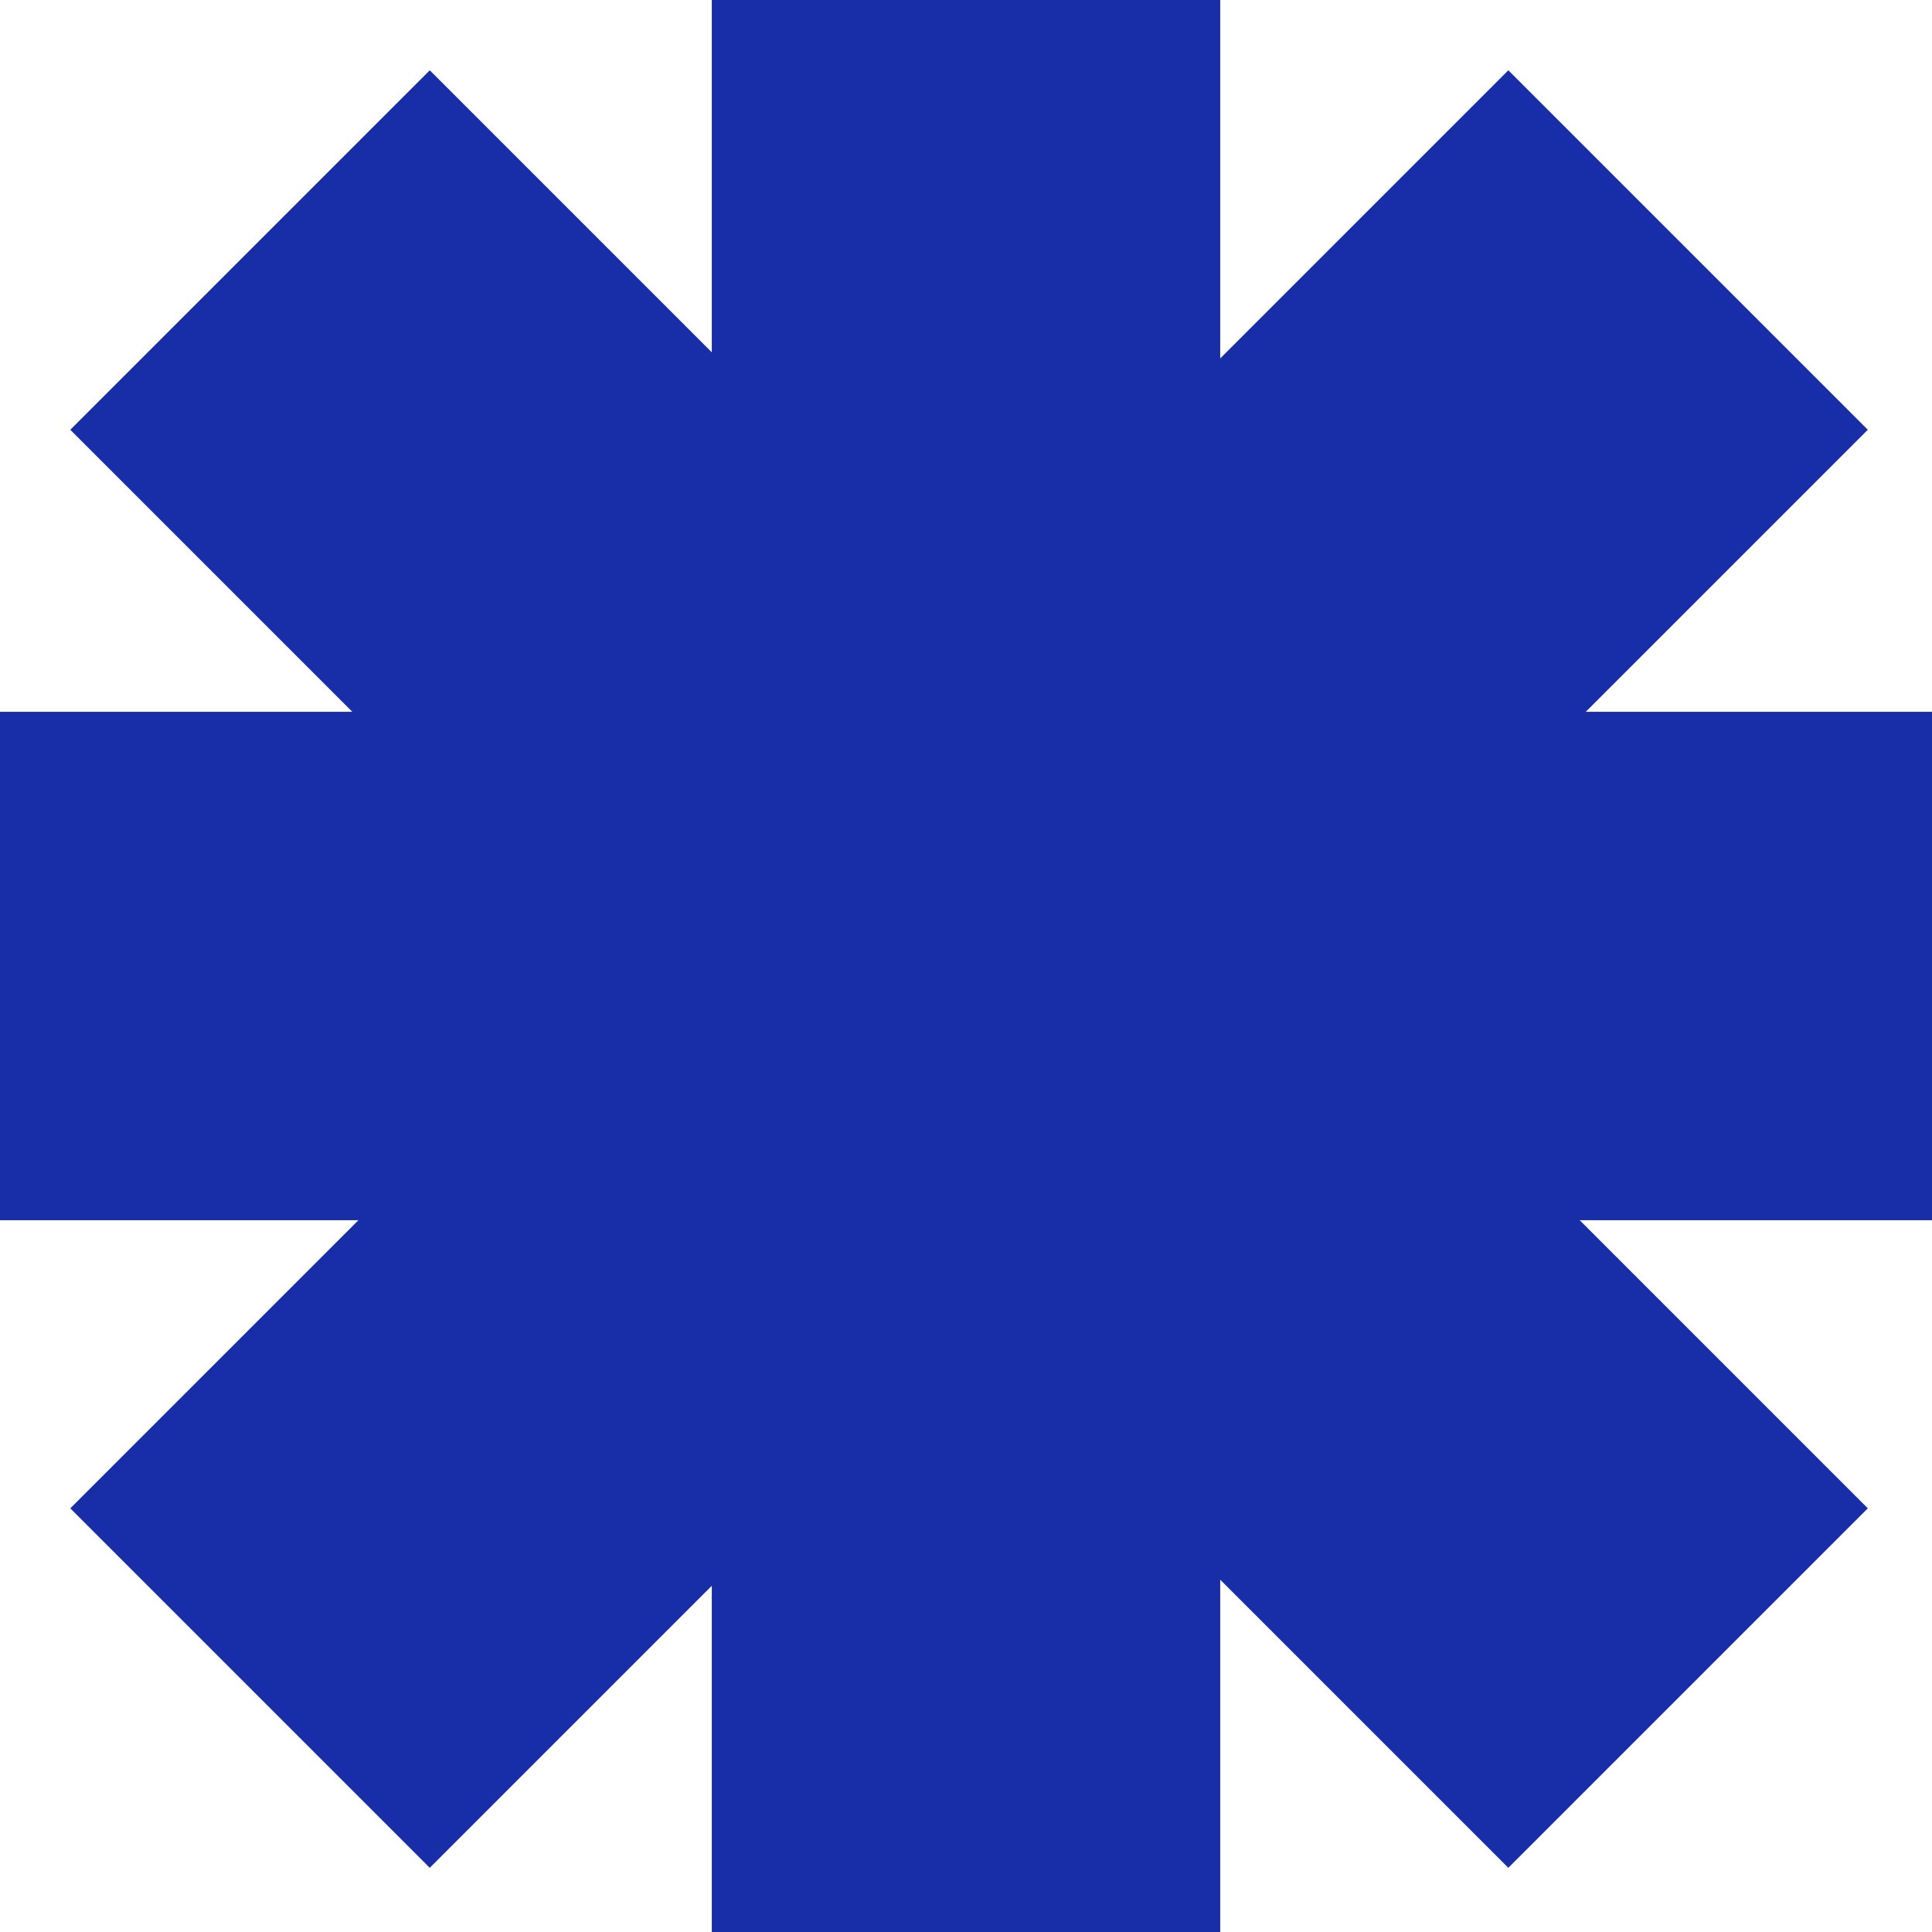 <svg width="38" height="38" viewBox="0 0 38 38" fill="none" xmlns="http://www.w3.org/2000/svg">
<path d="M22.5 1.5V10.671L29.667 3.504L34.616 8.453L27.569 15.5H36.5V22.5H27.449L34.616 29.667L29.667 34.616L22.5 27.449V36.5H15.5V27.569L8.453 34.616L3.504 29.667L10.671 22.5H1.5V15.5H10.551L3.504 8.453L8.453 3.504L15.5 10.551V1.5H22.5Z" fill="#182DA8" stroke="#182DA8" stroke-width="3"/>
</svg>
